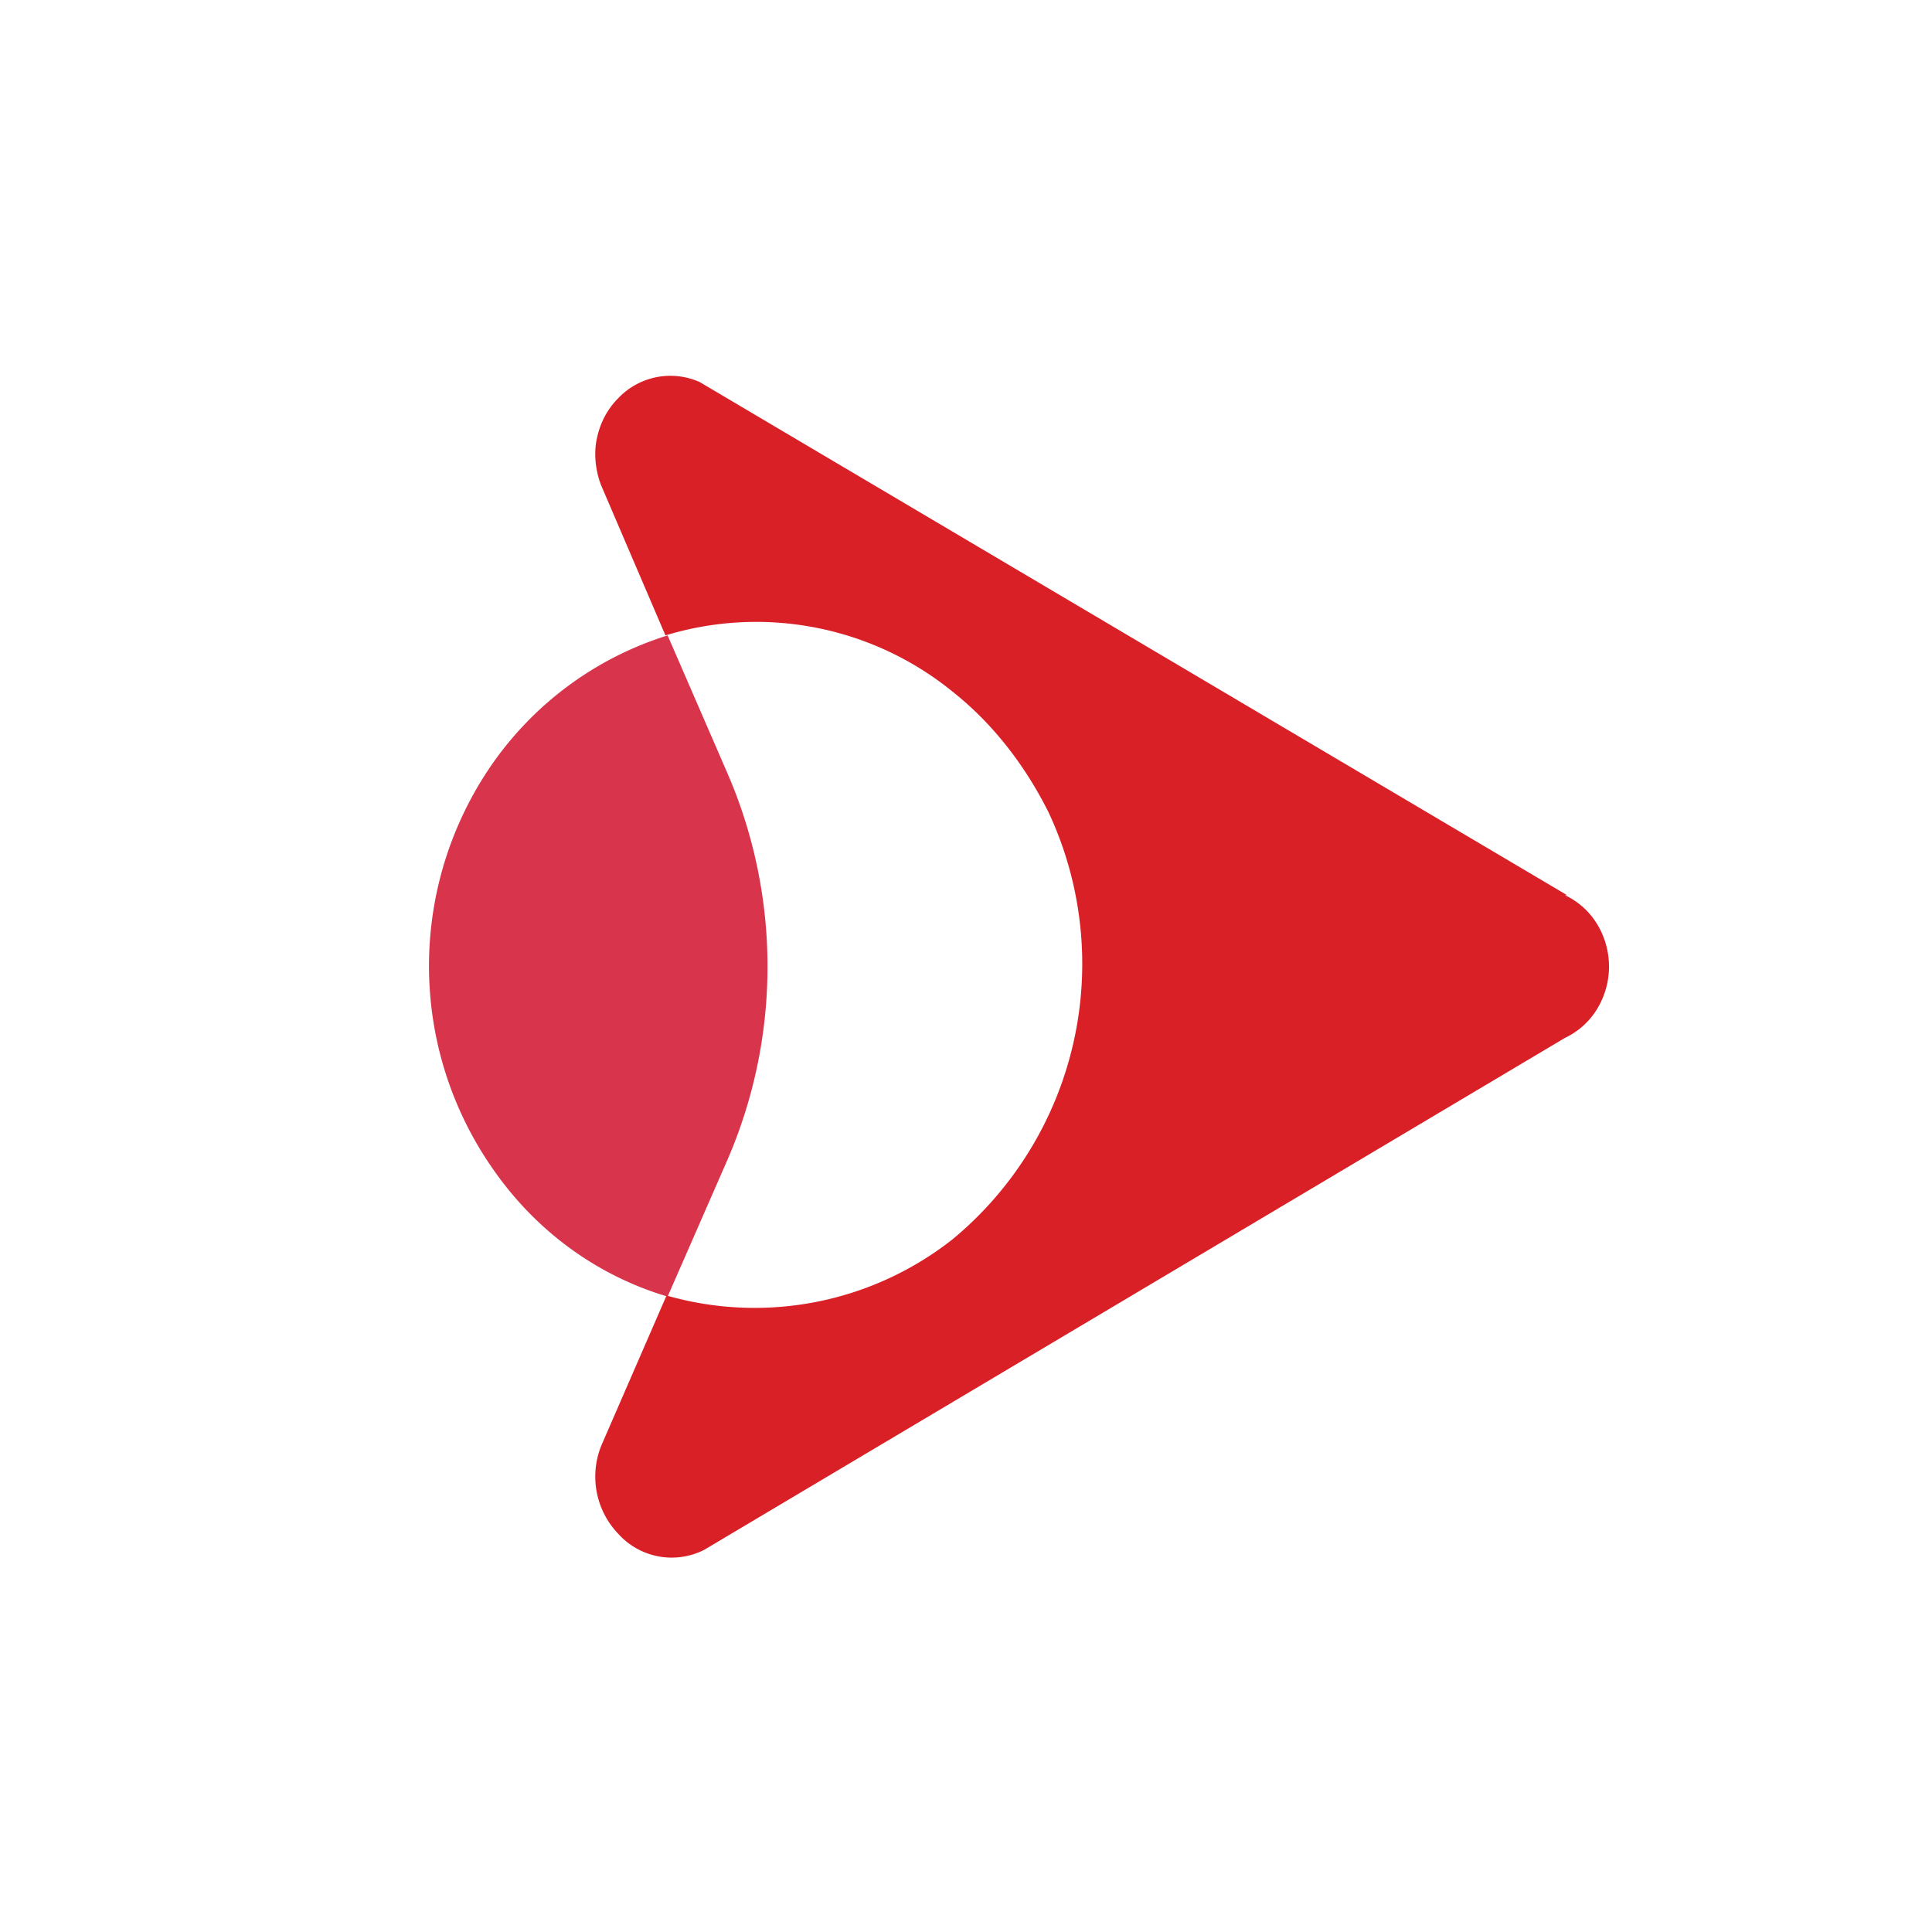 <svg xmlns="http://www.w3.org/2000/svg" width="18" height="18"><path fill="#D8354C" d="m6.78 7.21-.56-1.29c-.64.2-1.2.6-1.6 1.15a3.3 3.3 0 0 0 0 3.86c.4.56.96.96 1.6 1.15l.56-1.28a4.53 4.53 0 0 0 0-3.59"/><path fill="#DA2027" d="M14.6 8.34 6.52 3.56a.67.67 0 0 0-.76.15c-.1.1-.17.23-.2.38-.03.14-.01.3.04.43l.6 1.4a2.9 2.9 0 0 1 2.67.52c.38.3.68.69.9 1.13a3.33 3.33 0 0 1-.9 3.98 2.98 2.98 0 0 1-2.66.52l-.6 1.38a.77.77 0 0 0 .15.84.67.67 0 0 0 .8.15l8.02-4.77a.7.7 0 0 0 .3-.27.76.76 0 0 0 0-.79.7.7 0 0 0-.3-.27z"/></svg>